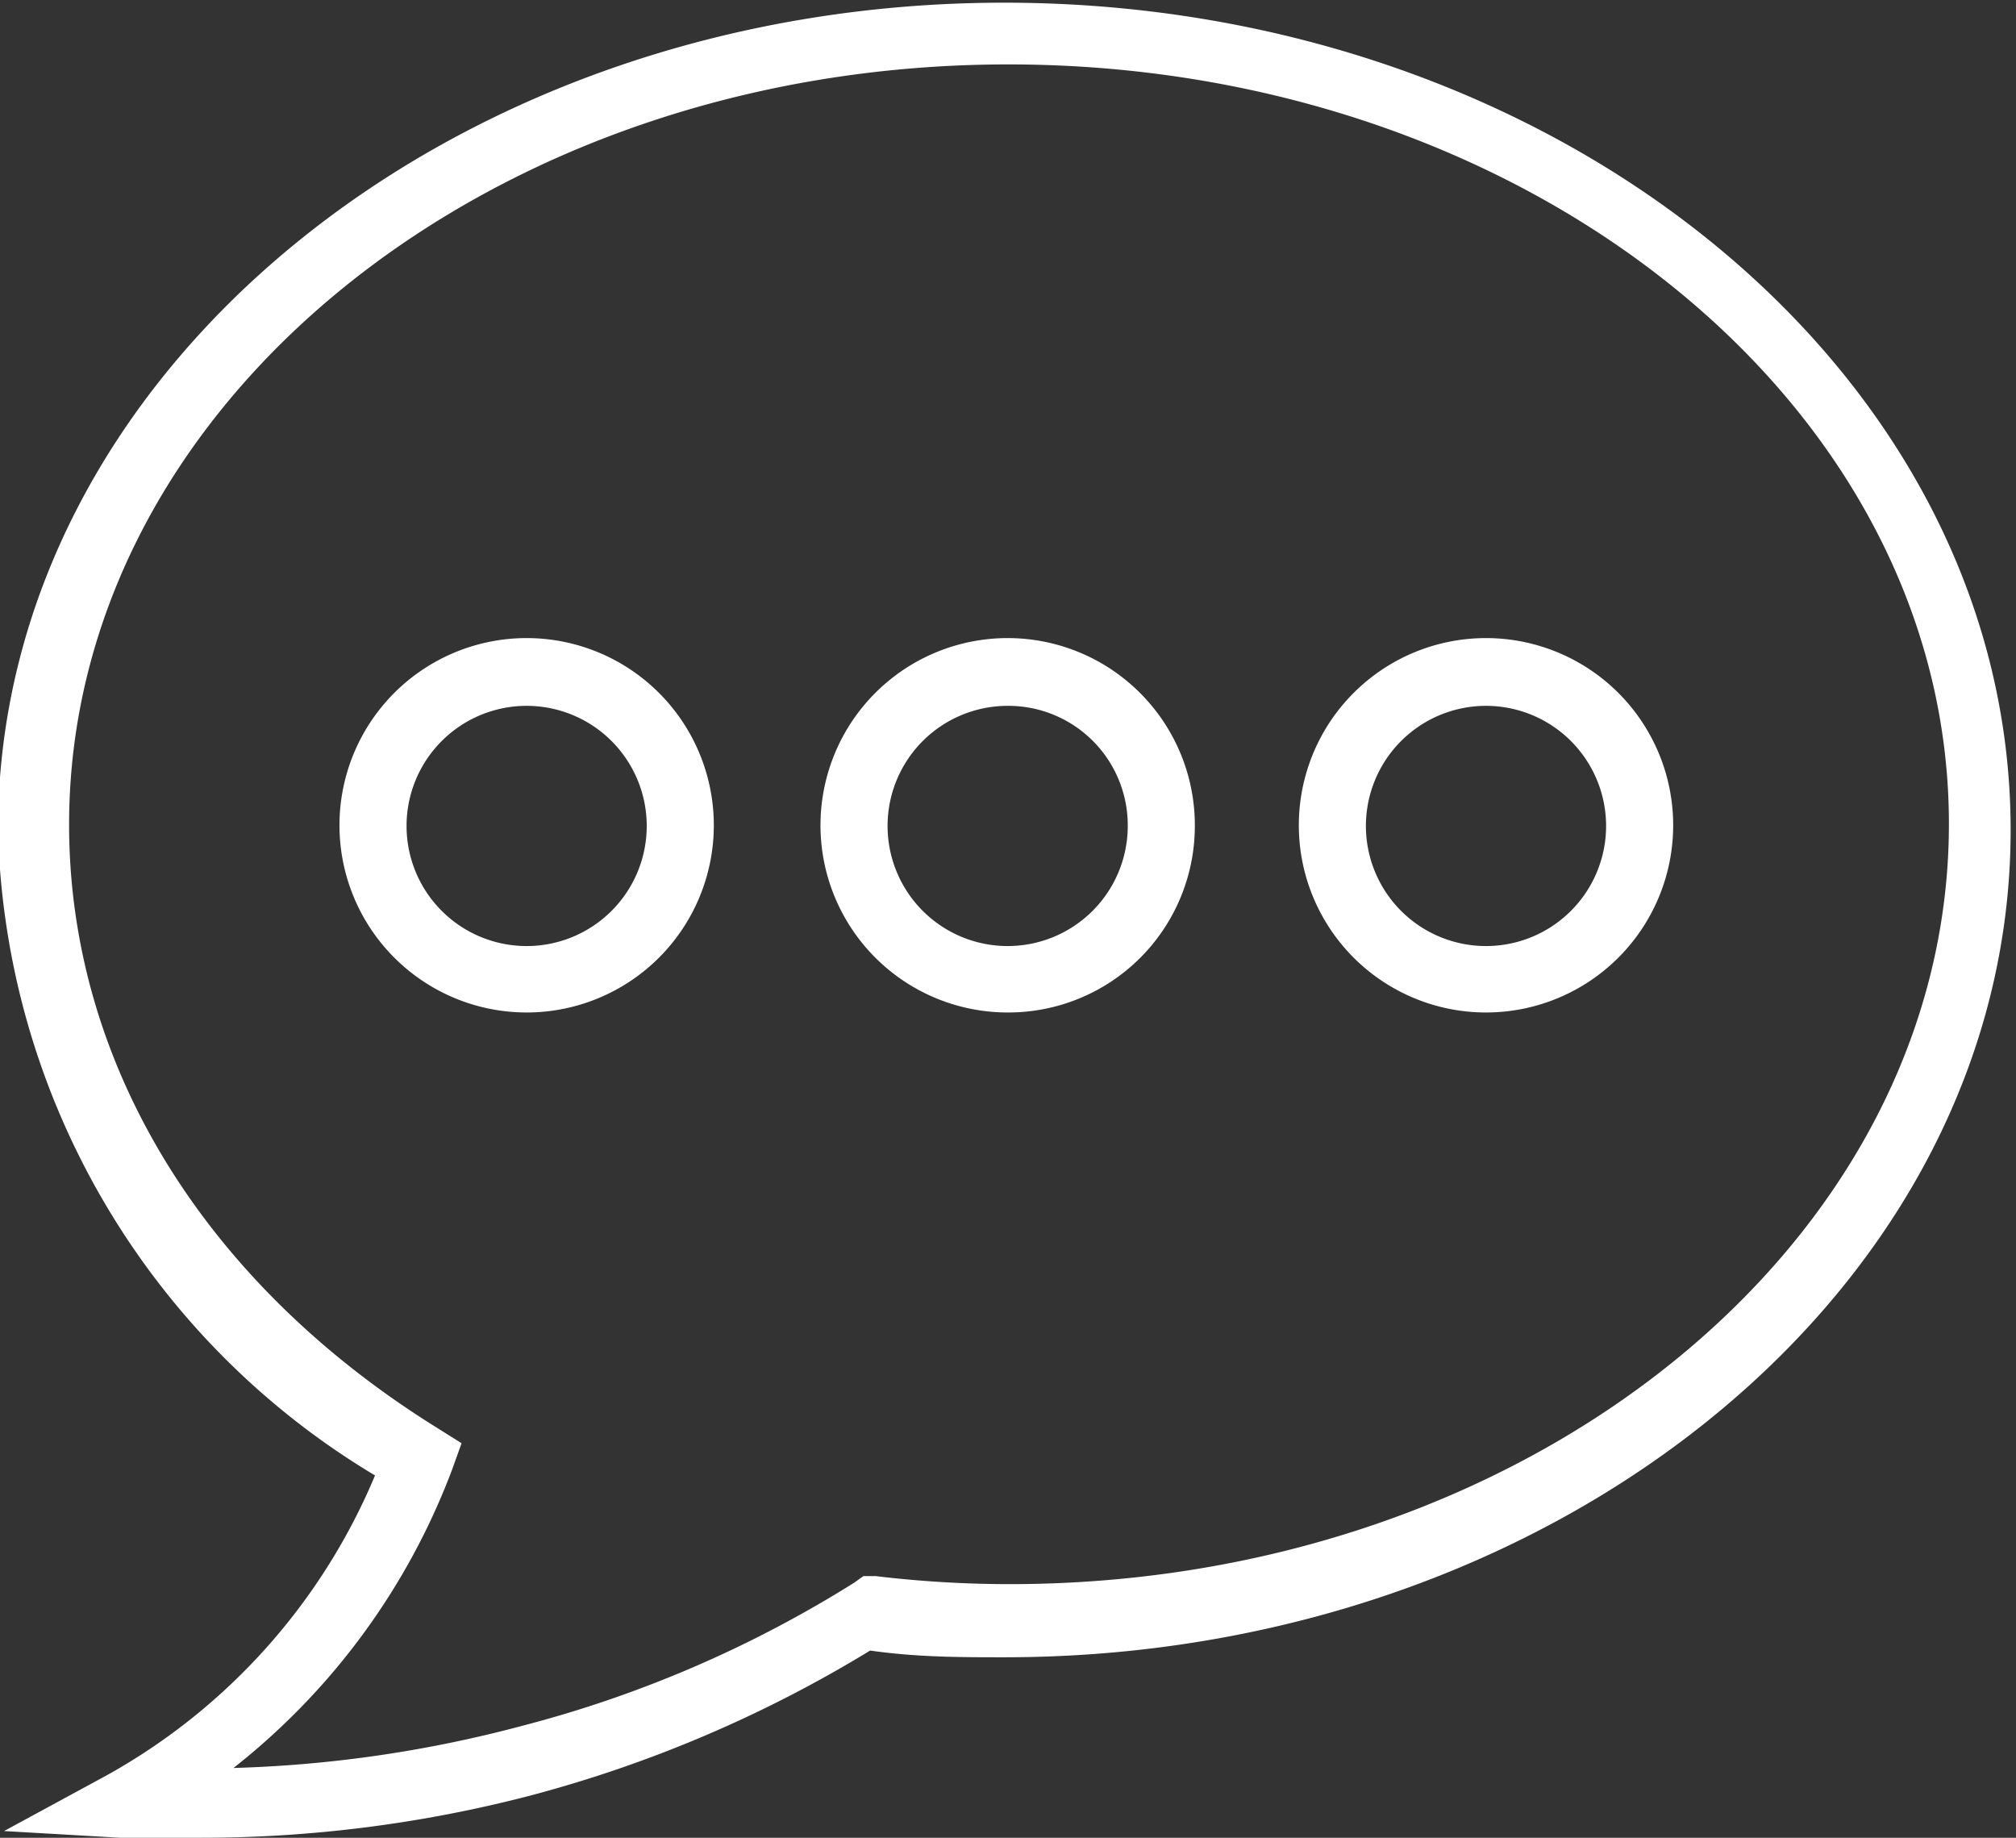 <svg id="Layer_1" data-name="Layer 1" xmlns="http://www.w3.org/2000/svg" viewBox="0 0 30.05 27.39">
  <rect x="0" y="0" width="30.05" height="27.39" fill="#333333" stroke="none"/>
  <defs>
    <style>
      .cls-1 {
        fill: #fff;
      }
    </style>
  </defs>
  <title>chat</title>
  <g>
    <path class="cls-1" d="M803.79,112.43c-.39,0-.77,0-1.16,0l-1.73-.1,1.53-.83a9.15,9.15,0,0,0,4-4.47,11.55,11.55,0,0,1-5.62-9.62c0-6.8,6.74-12.33,15-12.33s15,5.53,15,12.33-6.74,12.33-15,12.33c-.65,0-1.3,0-2-.1a19.07,19.07,0,0,1-5.06,2.16A19.45,19.45,0,0,1,803.79,112.43ZM815.87,86c-7.74,0-14,5.08-14,11.33,0,3.55,2,6.83,5.5,9l.35.22-.14.39a10.24,10.24,0,0,1-3.26,4.45,18.7,18.7,0,0,0,4.31-.63,17.63,17.63,0,0,0,4.94-2.13l.14-.1.18,0a16.81,16.81,0,0,0,2,.12c7.73,0,14-5.08,14-11.33S823.6,86,815.87,86Z" transform="translate(-800.84 -85.04)"/>
    <path class="cls-1" d="M815.87,100.13a2.79,2.79,0,1,1,2.78-2.78A2.78,2.78,0,0,1,815.87,100.13Zm0-4.57a1.79,1.79,0,1,0,1.78,1.79A1.78,1.78,0,0,0,815.87,95.56Z" transform="translate(-800.84 -85.04)"/>
    <path class="cls-1" d="M808.7,100.13a2.79,2.79,0,1,1,2.78-2.78A2.79,2.79,0,0,1,808.7,100.13Zm0-4.57a1.79,1.79,0,1,0,1.78,1.79A1.79,1.79,0,0,0,808.7,95.56Z" transform="translate(-800.84 -85.04)"/>
    <path class="cls-1" d="M823,100.13a2.79,2.79,0,1,1,2.78-2.78A2.79,2.79,0,0,1,823,100.13Zm0-4.57a1.79,1.79,0,1,0,1.78,1.79A1.79,1.79,0,0,0,823,95.56Z" transform="translate(-800.84 -85.04)"/>
  </g>
</svg>
